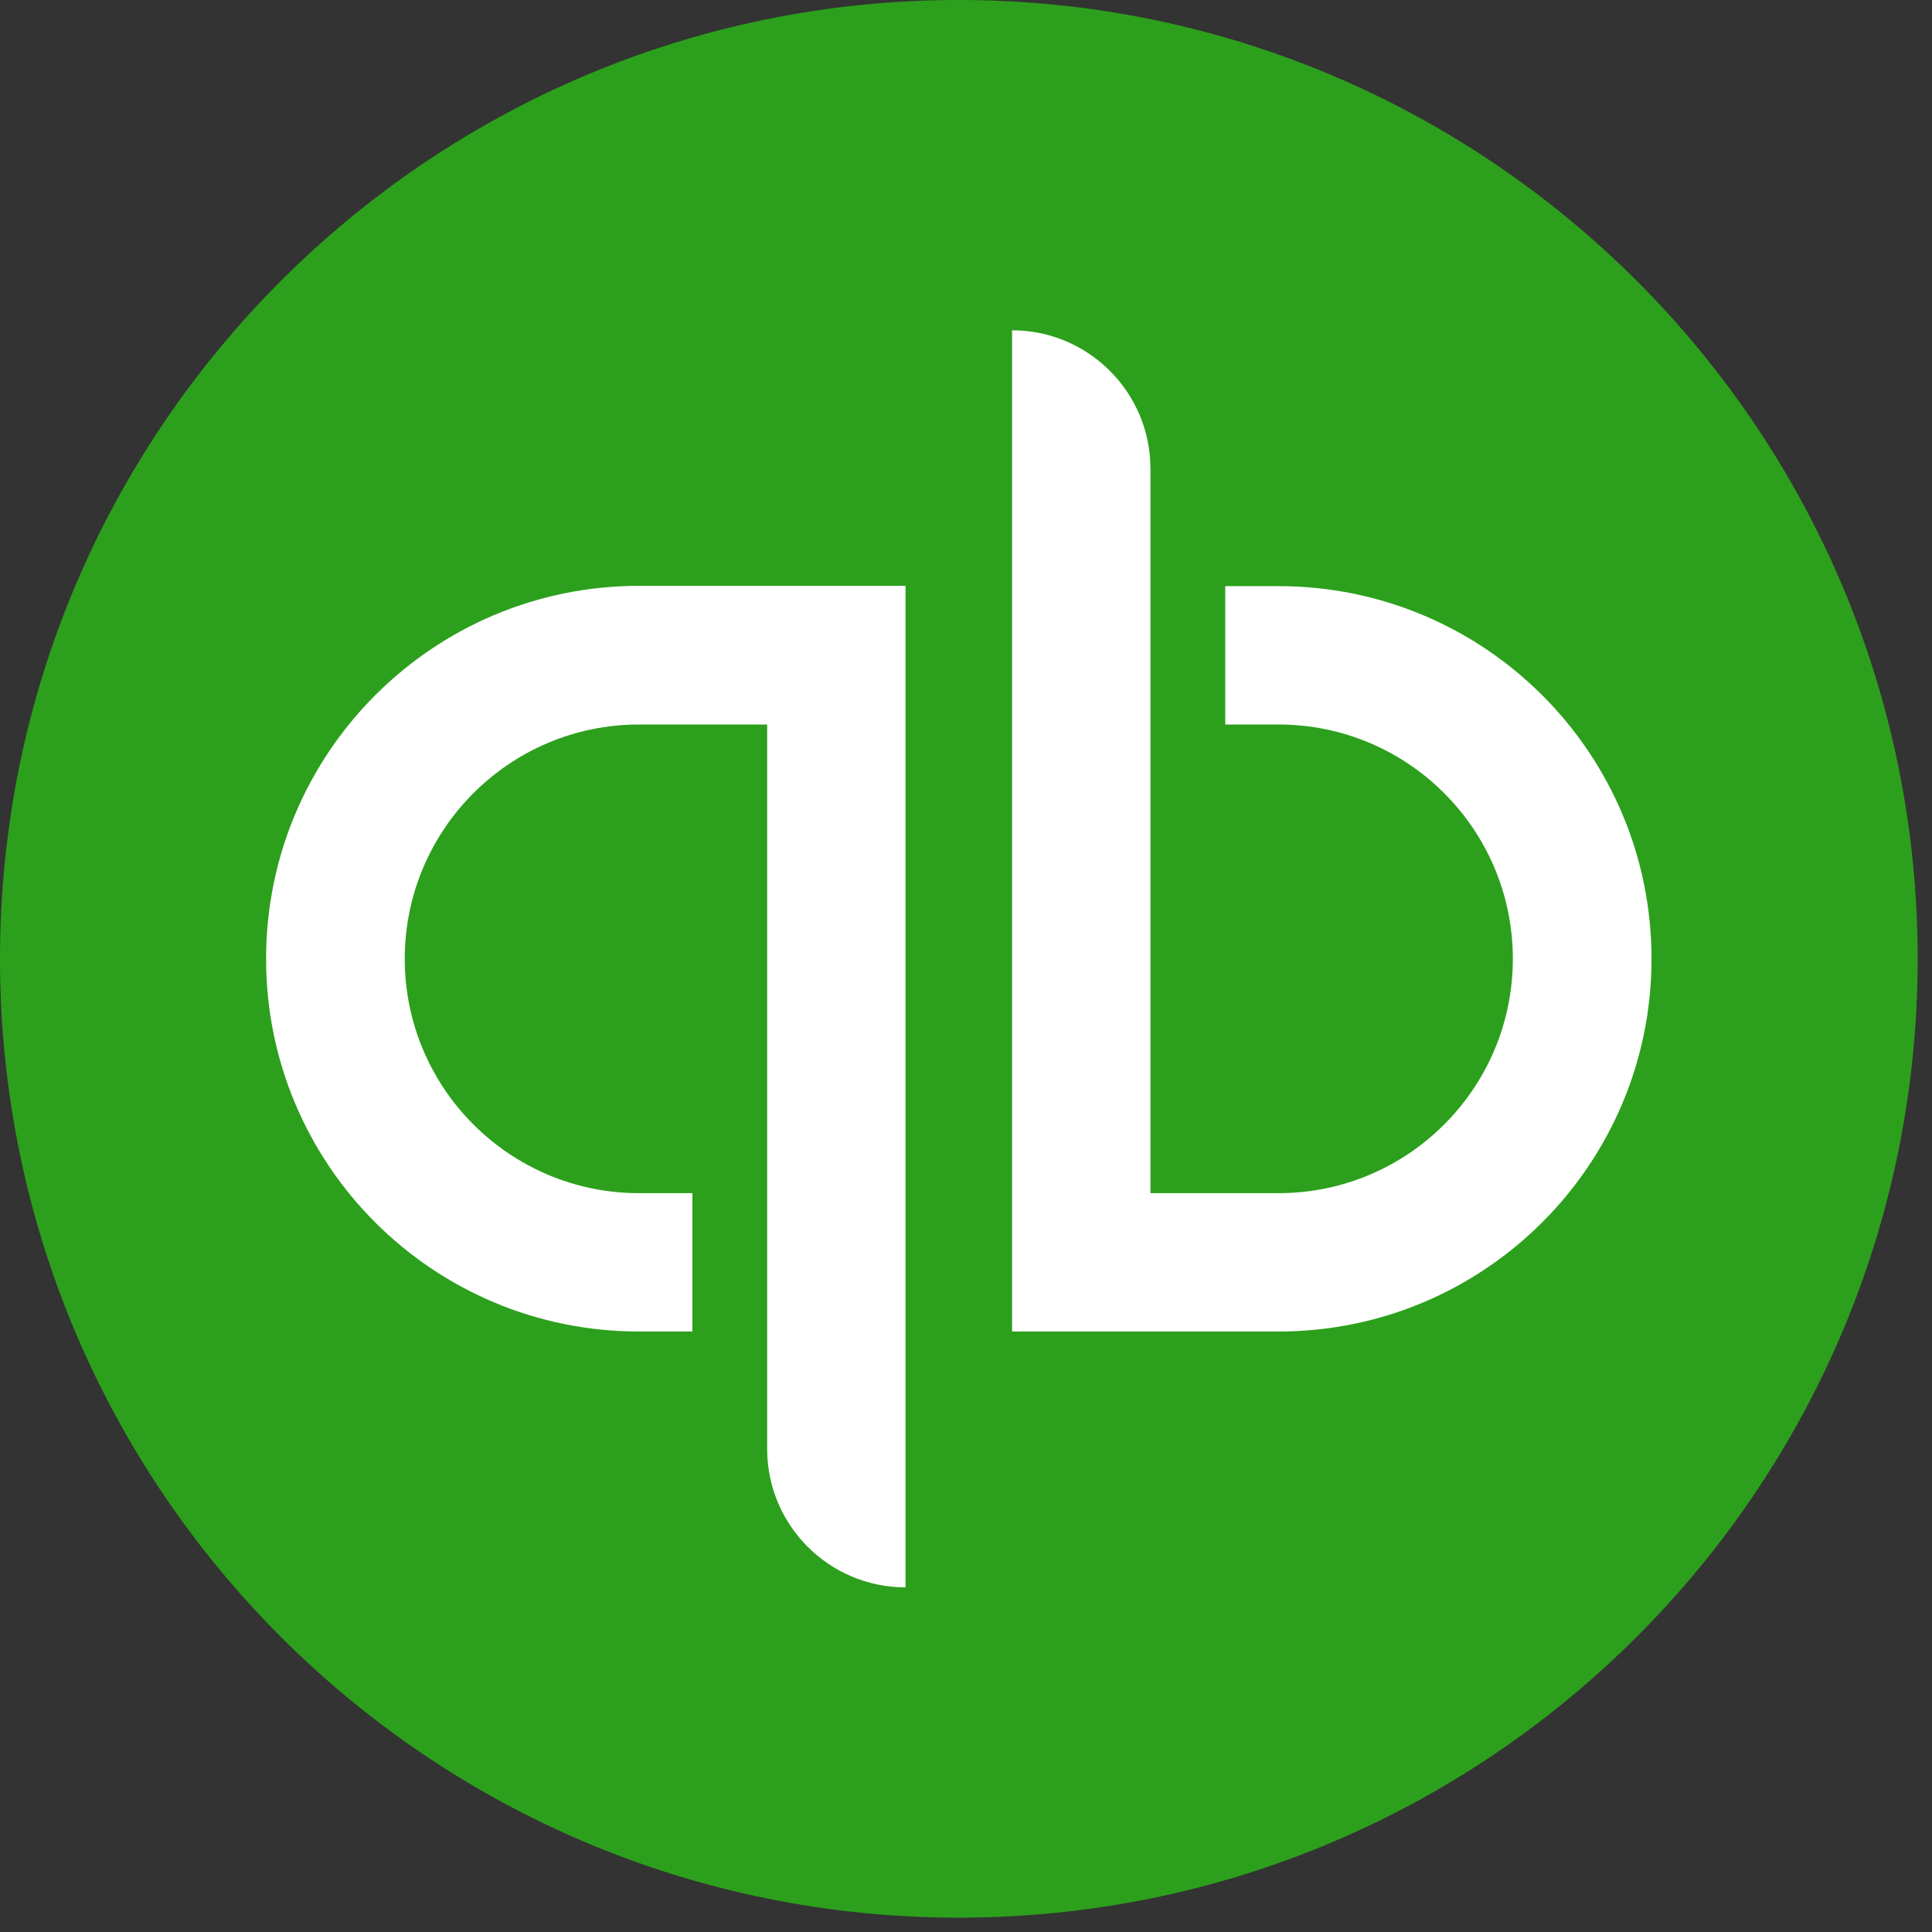 <svg xmlns="http://www.w3.org/2000/svg" width="62" height="62" viewBox="0 0 62 62" fill="none"><rect x="0" y="0" width="62" height="62" fill="#333333" stroke="none"/><path d="M30.77 61.54C47.76 61.54 61.54 47.76 61.54 30.77C61.54 13.78 47.76 0 30.77 0C13.78 0 0 13.78 0 30.77C0 47.76 13.77 61.54 30.77 61.54Z" fill="#2CA01C"></path><path d="M20.509 18.8C13.899 18.8 8.539 24.16 8.539 30.77C8.539 37.38 13.889 42.73 20.509 42.73H22.219V38.29H20.509C16.359 38.29 12.989 34.92 12.989 30.77C12.989 26.62 16.359 23.25 20.509 23.25H24.619V46.5C24.619 48.95 26.609 50.94 29.059 50.94V18.8H20.509ZM41.029 42.73C47.639 42.73 52.999 37.37 52.999 30.77C52.999 24.17 47.649 18.81 41.029 18.81H39.319V23.25H41.029C45.179 23.25 48.549 26.62 48.549 30.77C48.549 34.92 45.179 38.29 41.029 38.29H36.919V15.04C36.919 12.59 34.929 10.6 32.479 10.6V42.73H41.029Z" fill="white"></path></svg>